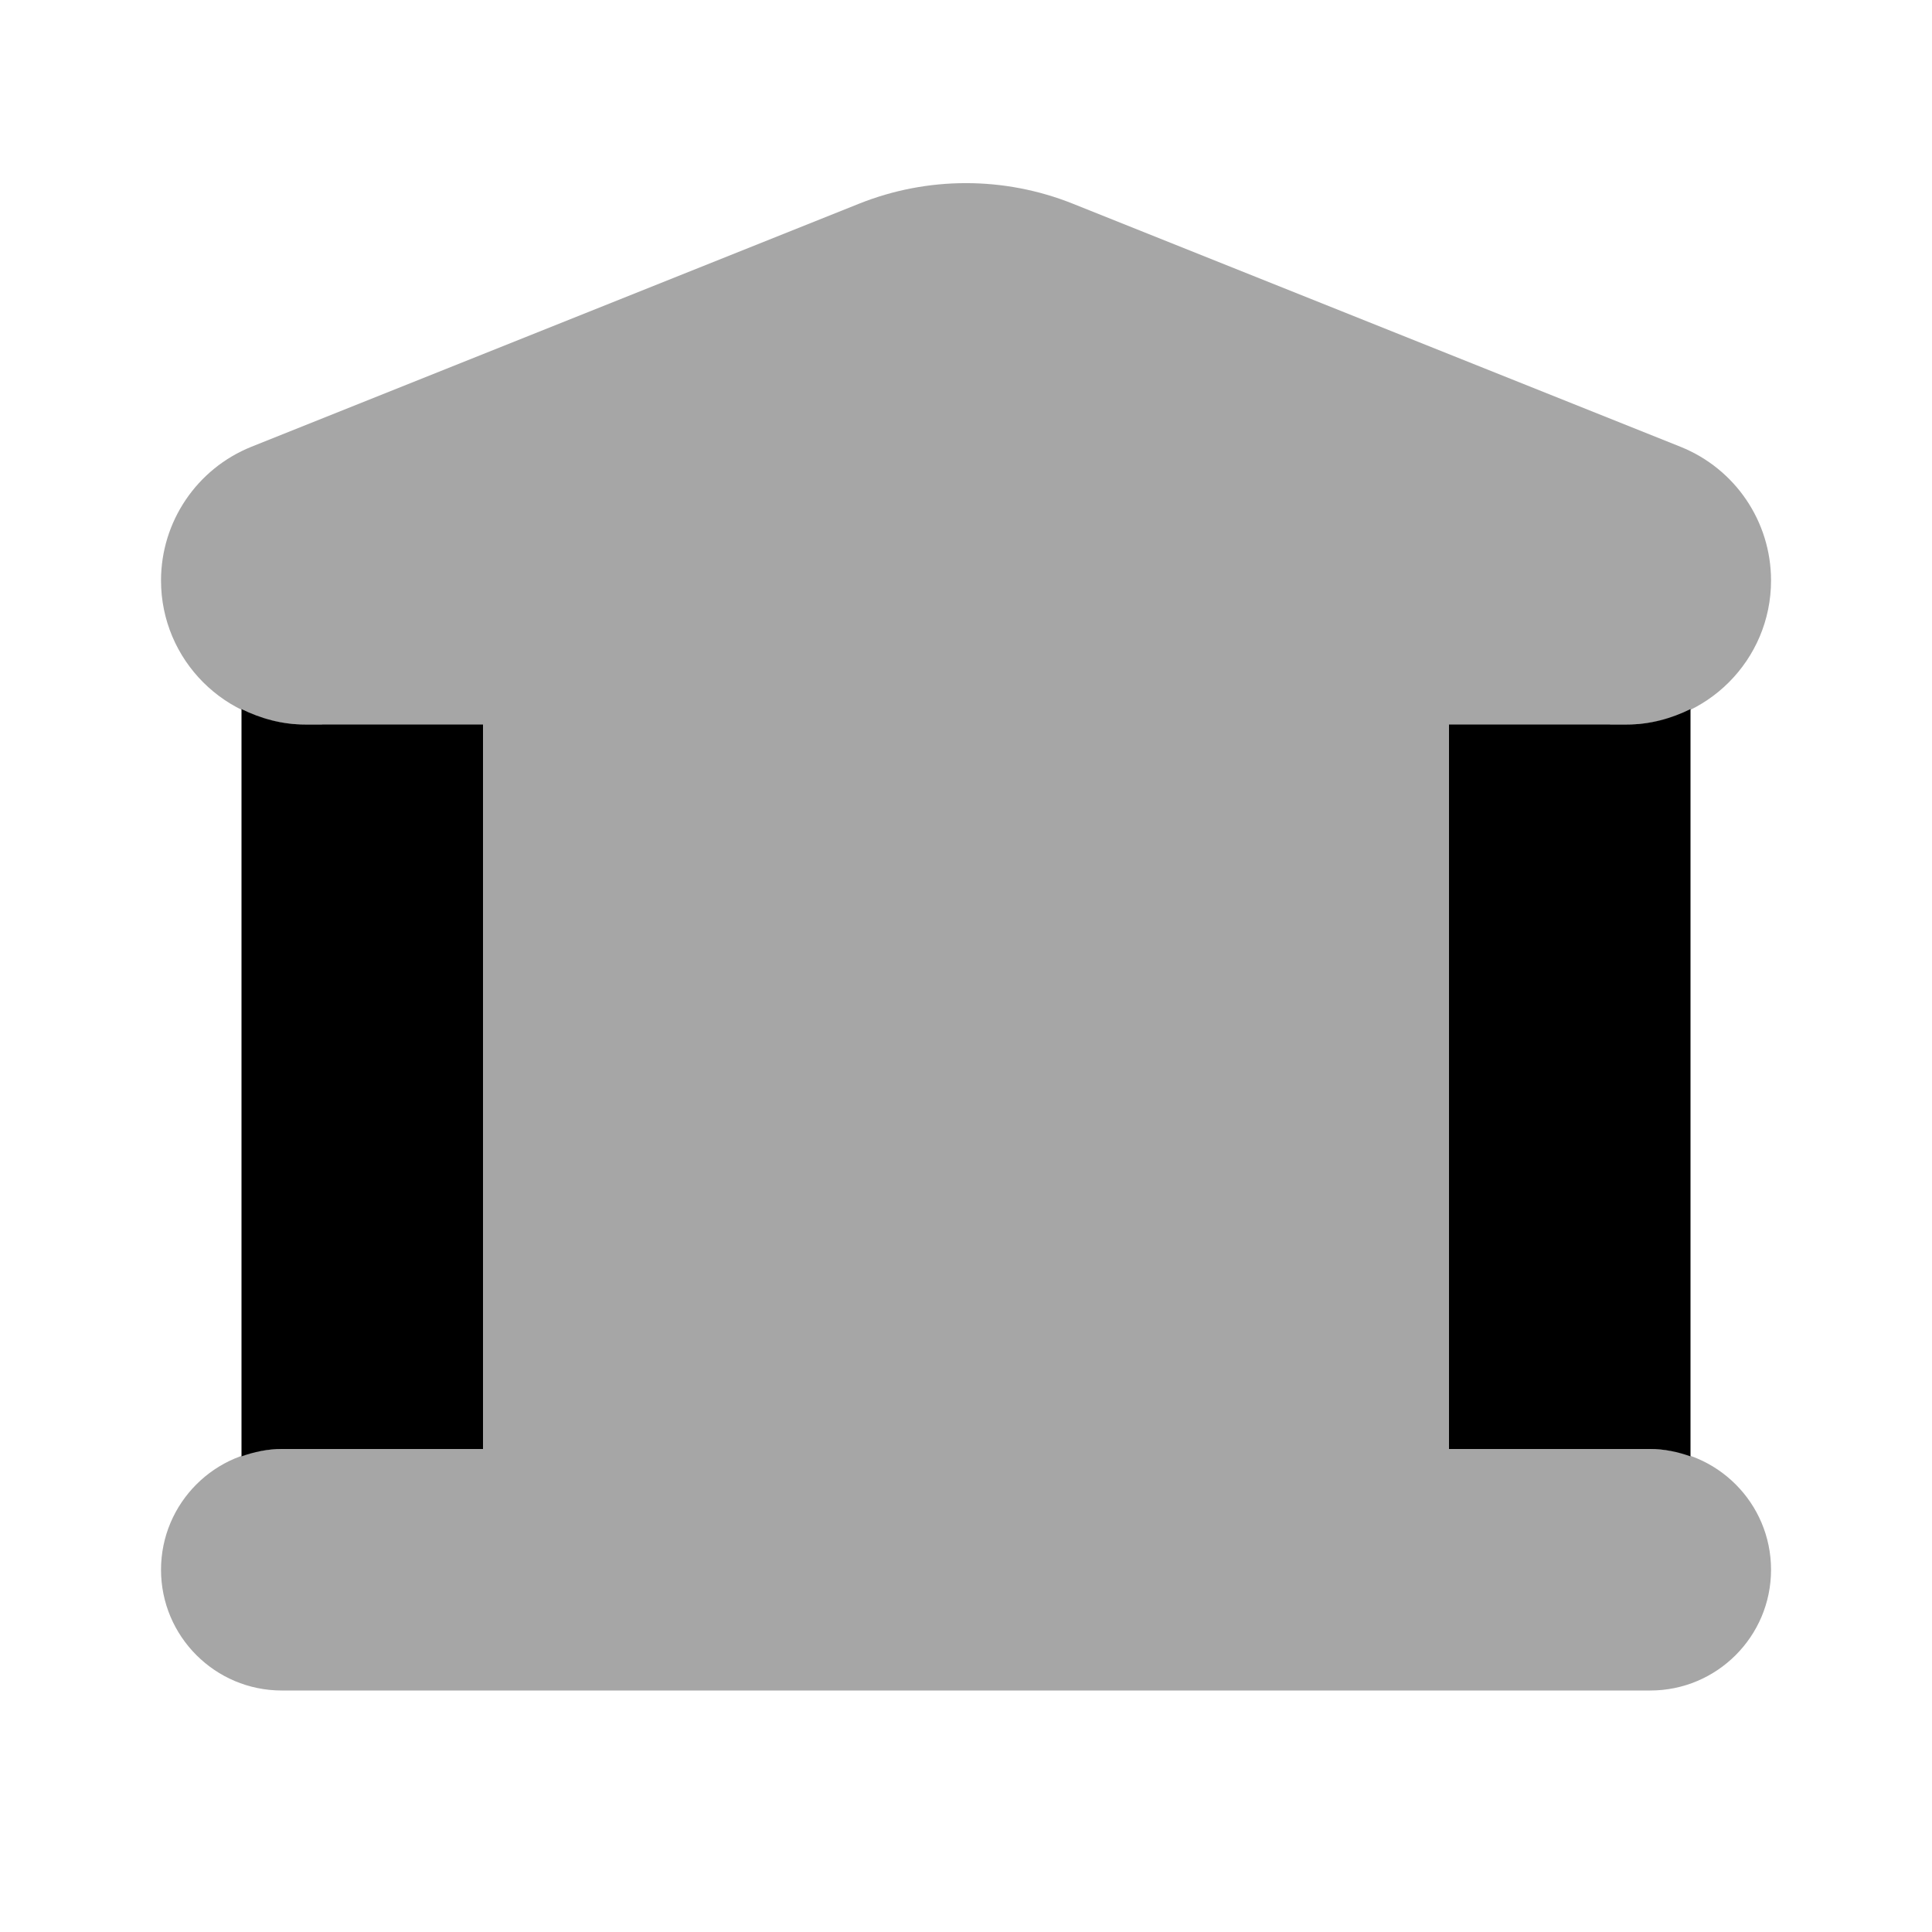 <?xml version="1.0" encoding="UTF-8"?>
<svg xmlns="http://www.w3.org/2000/svg" width="32" height="32" viewBox="0 0 32 32" fill="none">
  <g id="Bank">
    <path id="Vector" opacity="0.35" d="M27.334 24C27.311 24 27.071 24 26.667 24L26.667 12L26.948 12C28.266 12 29.334 10.932 29.334 9.615C29.334 8.639 28.74 7.763 27.834 7.4L17.767 3.373C16.632 2.92 15.366 2.92 14.231 3.373L4.164 7.4C3.26 7.763 2.667 8.64 2.667 9.615C2.667 10.932 3.735 12 5.052 12H5.334L5.334 24C4.93 24 4.69 24 4.667 24C3.563 24 2.667 24.896 2.667 26C2.667 27.104 3.563 28 4.667 28C4.902 28 27.099 28 27.334 28C28.438 28 29.334 27.104 29.334 26C29.334 24.896 28.438 24 27.334 24Z" fill="black"></path>
    <path id="Vector_2" d="M27.333 24C27.568 24 27.791 24.048 28 24.122V11.745C27.681 11.902 27.328 12 26.948 12H24V24C25.961 24 27.277 24 27.333 24Z" fill="black"></path>
    <path id="Vector_3" d="M4.667 24C4.723 24 6.039 24 8 24L8 12H5.052C4.672 12 4.319 11.902 4 11.745L4 24.122C4.209 24.048 4.432 24 4.667 24Z" fill="black"></path>
  </g>
</svg>
